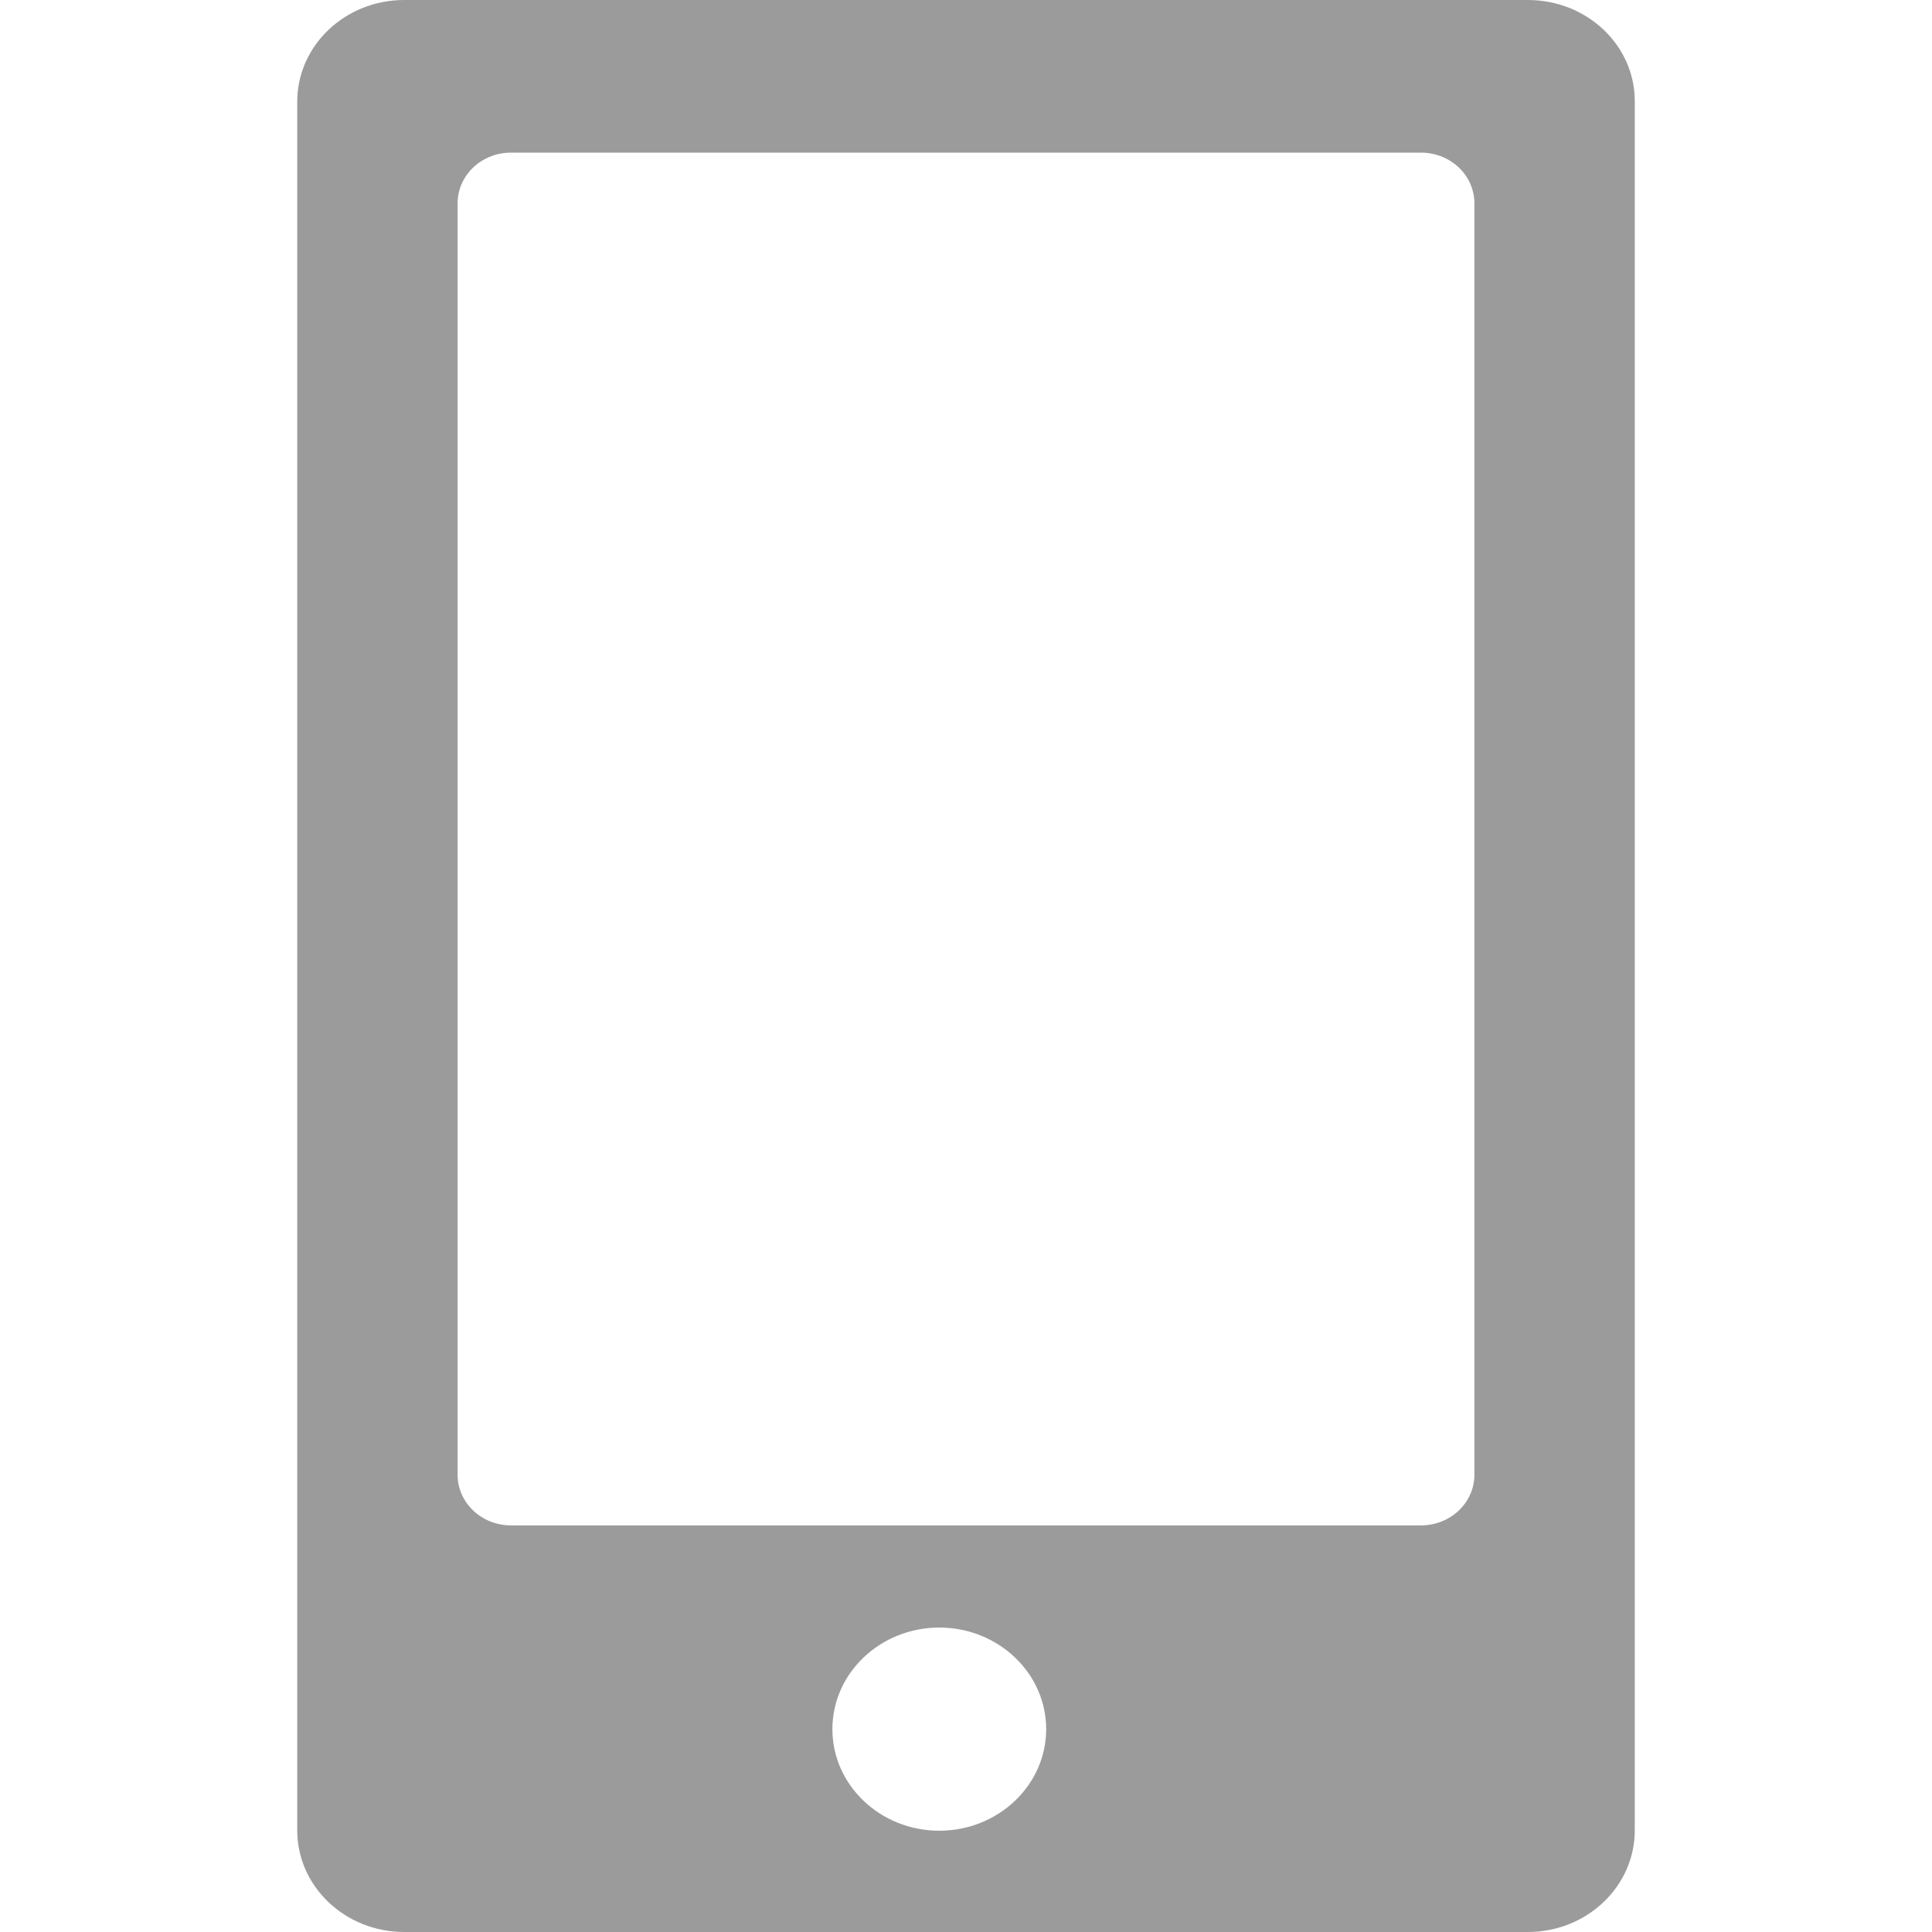 <?xml version="1.0" encoding="UTF-8"?>
<svg width="26px" height="26px" viewBox="0 0 26 26" version="1.1" xmlns="http://www.w3.org/2000/svg" xmlns:xlink="http://www.w3.org/1999/xlink">
    <!-- Generator: Sketch 46.2 (44496) - http://www.bohemiancoding.com/sketch -->
    <title>Slice 4 Copy</title>
    <desc>Created with Sketch.</desc>
    <defs></defs>
    <g id="Page-1" stroke="none" stroke-width="1" fill="none" fill-rule="evenodd">
        <g id="手机号-copy" transform="translate(4, 0)" fill-rule="nonzero" fill="#9B9B9B">
            <path d="M16.561,0 L1.439,0 C0.645,0 0,0.613 0,1.367 L0,24.633 C0,25.387 0.645,26 1.439,26 L16.561,26 C17.355,26 18,25.387 18,24.633 L18,1.367 C18.004,0.613 17.359,0 16.561,0 L16.561,0 Z M8.64,24.637 C7.847,24.637 7.202,24.024 7.202,23.27 C7.202,22.516 7.847,21.903 8.64,21.903 C9.434,21.903 10.079,22.516 10.079,23.27 C10.079,24.024 9.434,24.637 8.64,24.637 Z M15.842,19.845 C15.842,20.223 15.521,20.528 15.122,20.528 L2.877,20.528 C2.479,20.528 2.158,20.223 2.158,19.845 L2.158,2.738 C2.158,2.359 2.479,2.054 2.877,2.054 L15.122,2.054 C15.521,2.054 15.842,2.359 15.842,2.738 L15.842,19.845 L15.842,19.845 Z" id="Shape"></path>
        </g>
    </g>
</svg>